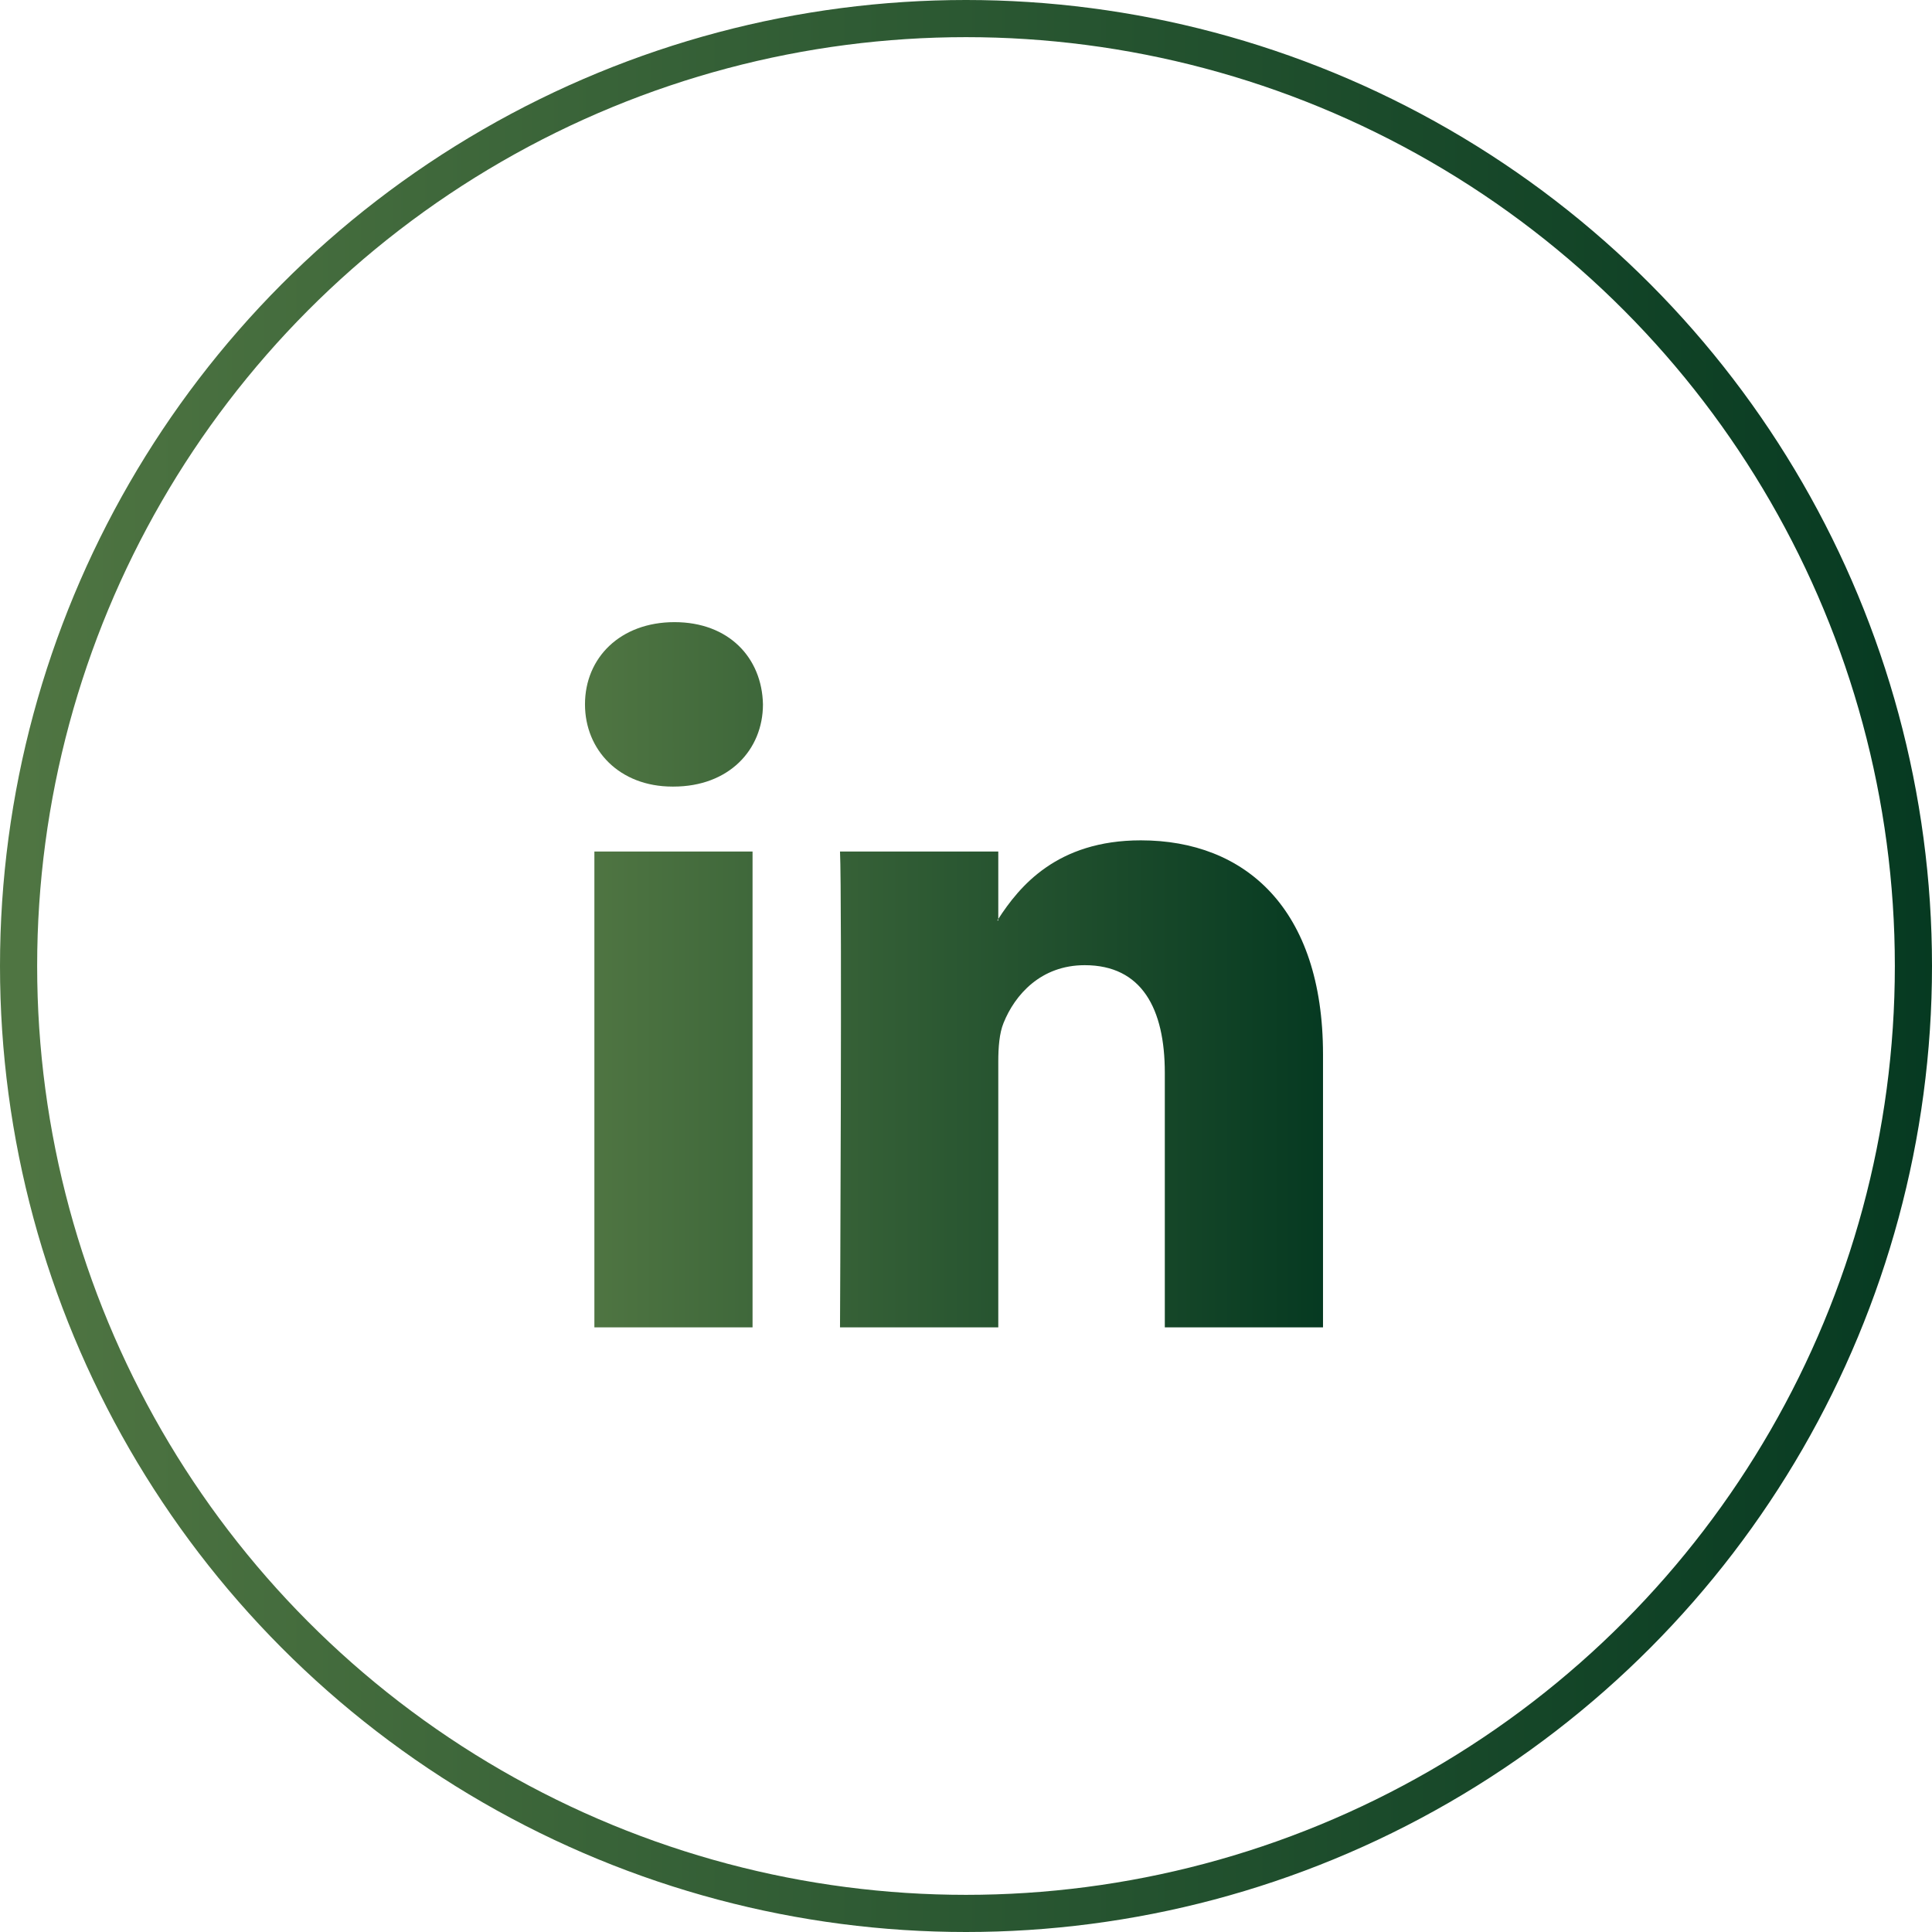 <svg width="52" height="52" viewBox="0 0 52 52" fill="none" xmlns="http://www.w3.org/2000/svg">
<circle cx="26" cy="26" r="25.5" stroke="url(#paint0_linear_693_5185)"/>
<path d="M35.609 28.382V35.726H31.351V28.874C31.351 27.152 30.735 25.978 29.195 25.978C28.018 25.978 27.317 26.77 27.01 27.535C26.898 27.809 26.869 28.19 26.869 28.573V35.726H22.609C22.609 35.726 22.667 24.122 22.609 22.919H26.869V24.734L26.841 24.776H26.869V24.734C27.434 23.863 28.444 22.618 30.706 22.618C33.508 22.618 35.609 24.449 35.609 28.382ZM18.154 16.745C16.698 16.745 15.745 17.701 15.745 18.957C15.745 20.187 16.671 21.171 18.099 21.171H18.127C19.613 21.171 20.535 20.187 20.535 18.957C20.509 17.701 19.613 16.745 18.154 16.745ZM15.998 35.726H20.255V22.919H15.998V35.726Z" fill="url(#paint1_linear_693_5185)"/>
<defs>
<linearGradient id="paint0_linear_693_5185" x1="0.605" y1="25.501" x2="52.605" y2="25.501" gradientUnits="userSpaceOnUse">
<stop stop-color="#4F7542"/>
<stop offset="1" stop-color="#053921"/>
</linearGradient>
<linearGradient id="paint1_linear_693_5185" x1="15.976" y1="26.053" x2="35.84" y2="26.053" gradientUnits="userSpaceOnUse">
<stop stop-color="#4F7542"/>
<stop offset="1" stop-color="#053921"/>
</linearGradient>
</defs>
</svg>
